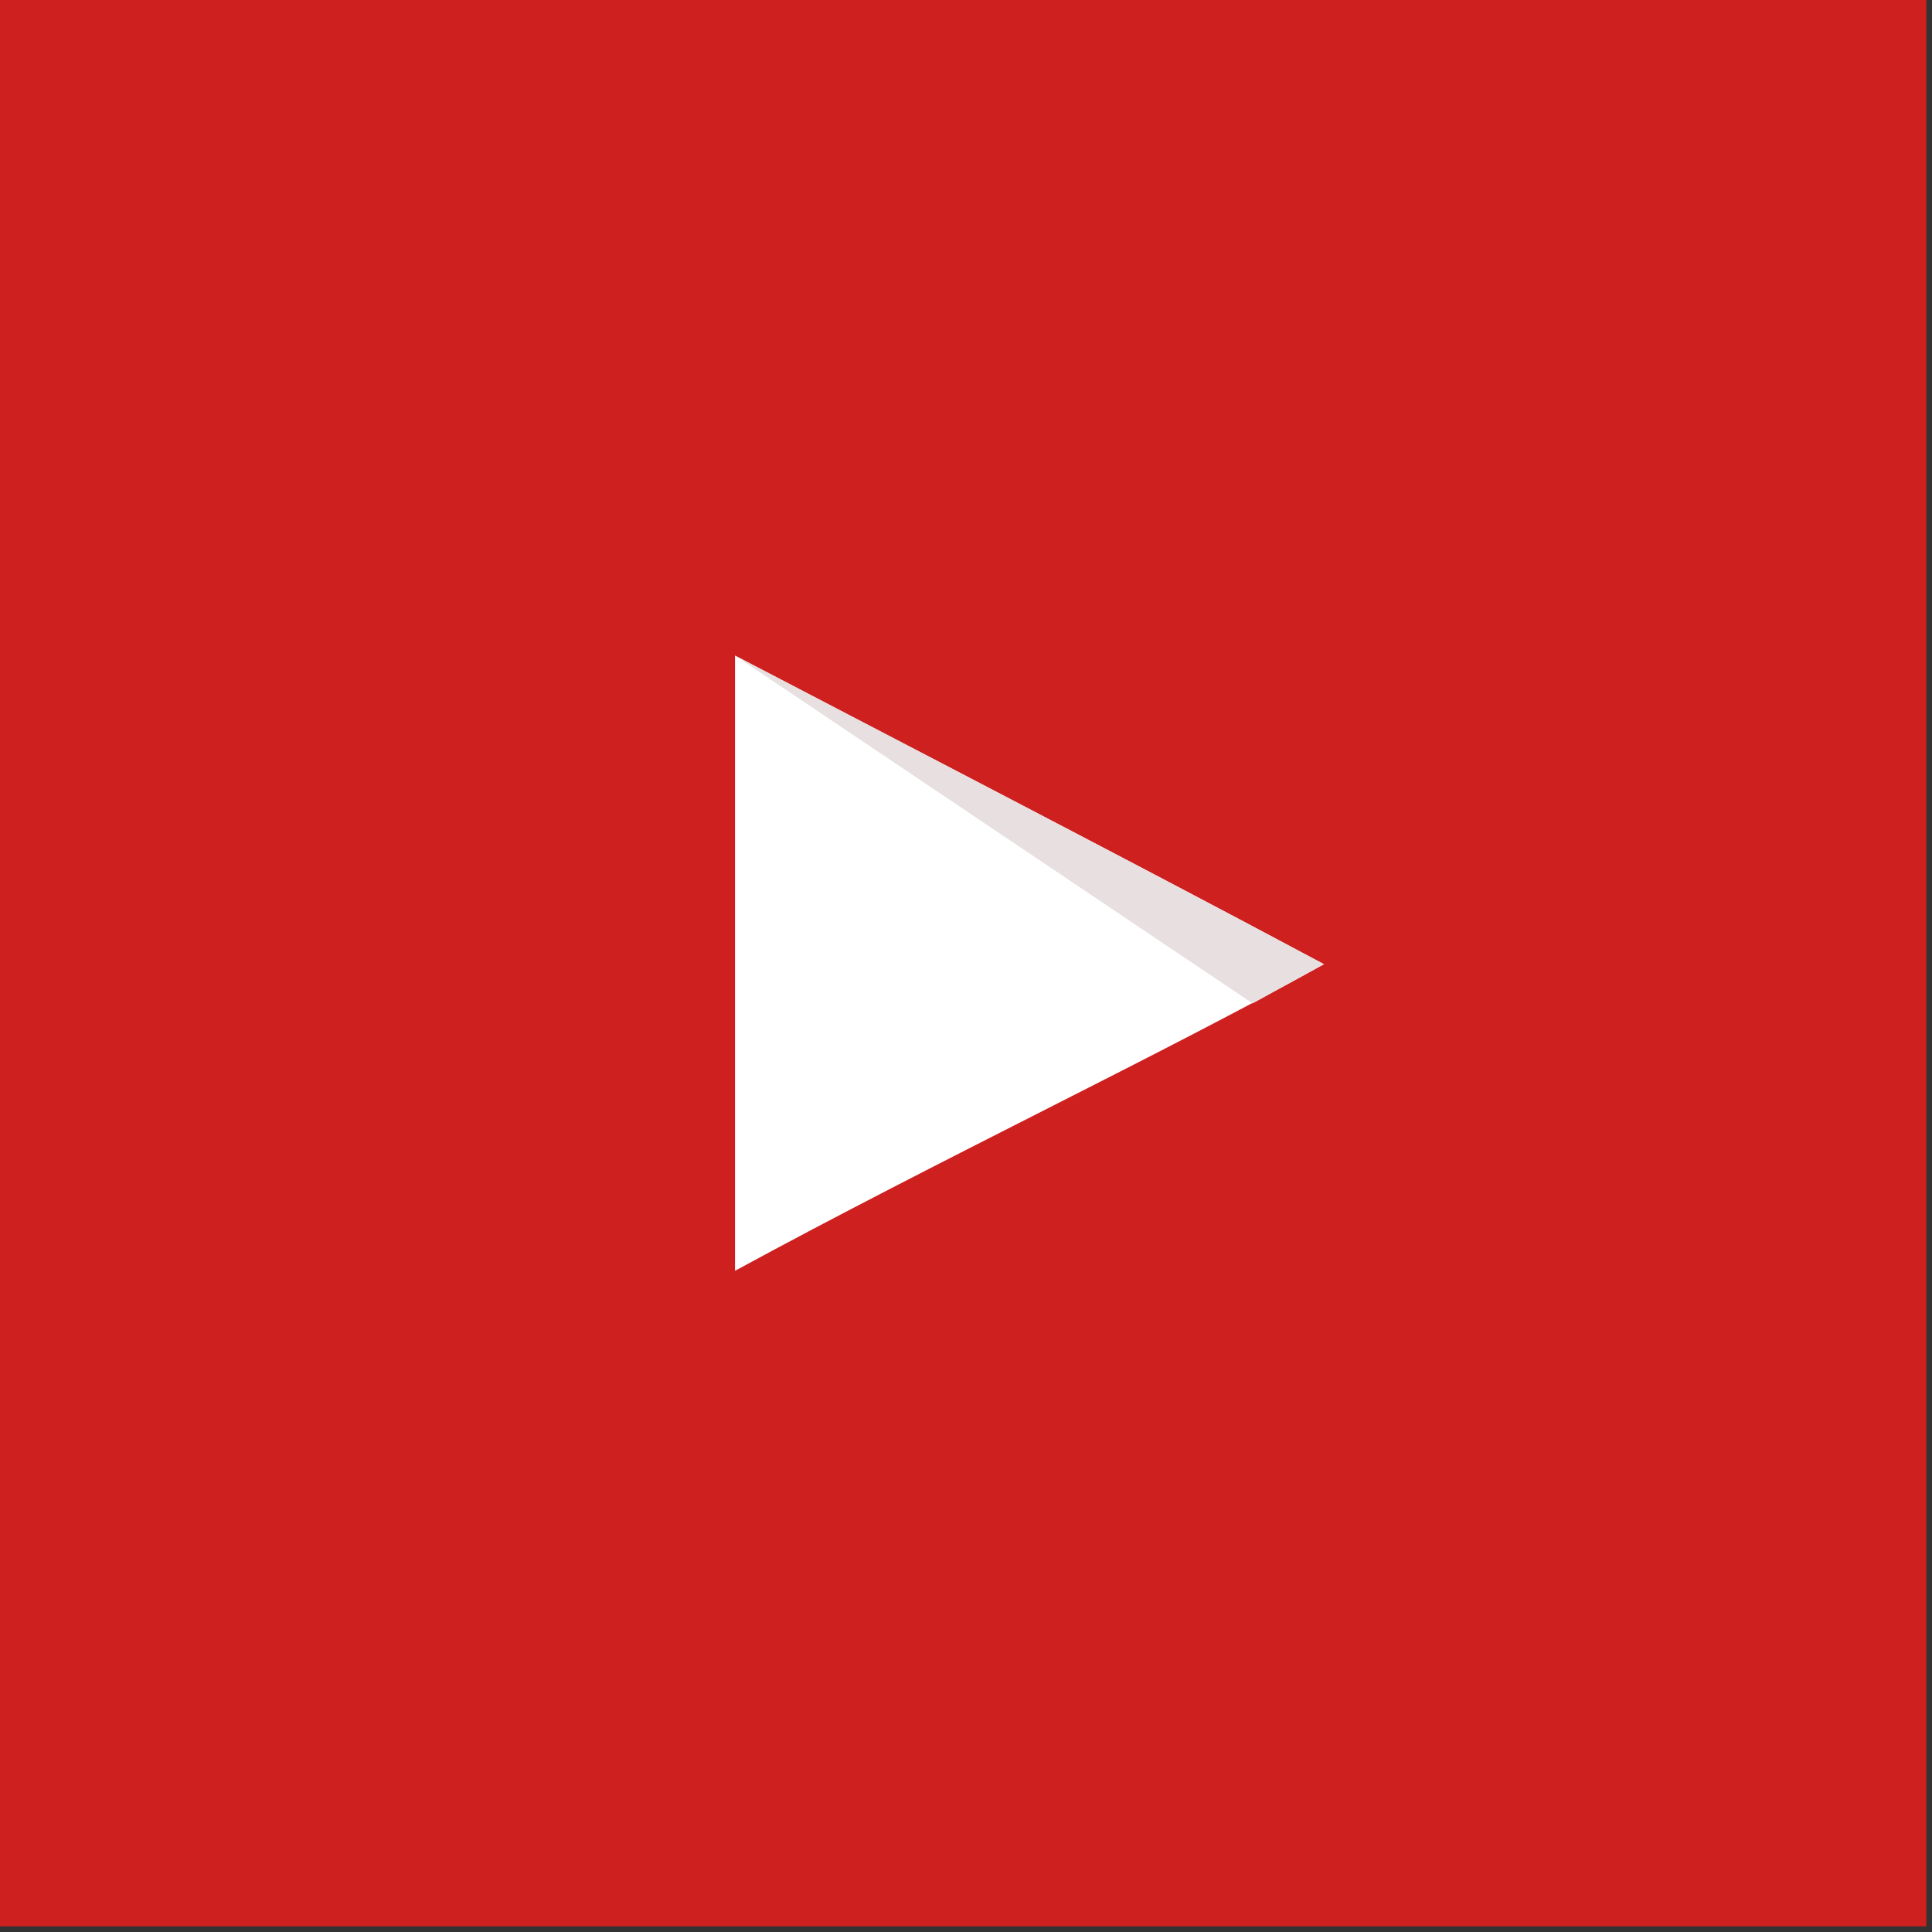 <svg id="social-yt" xmlns="http://www.w3.org/2000/svg" width="34" height="34" viewBox="0 0 34 34">
    <rect x="0" y="0" width="34" height="34" fill="#333333" stroke="none"/>
    <g id="Group_4" data-name="Group 4">
        <path id="Fill_1" data-name="Fill 1" d="M0,33.9H33.9V0H0Z" fill="#cd201f"/>
        <path id="Fill_2" data-name="Fill 2" d="M10.36,5.429C6.832,3.543,3.454,1.81,0,0V10.827c3.634-1.976,7.465-3.785,10.375-5.4Z" transform="translate(12.935 11.537)" fill="#fff"/>
        <path id="Fill_3" data-name="Fill 3" d="M10.36,5.429C6.832,3.543,0,0,0,0L9.109,6.122l1.251-.693" transform="translate(12.935 11.537)" fill="#e8e0e0"/>
    </g>
</svg>